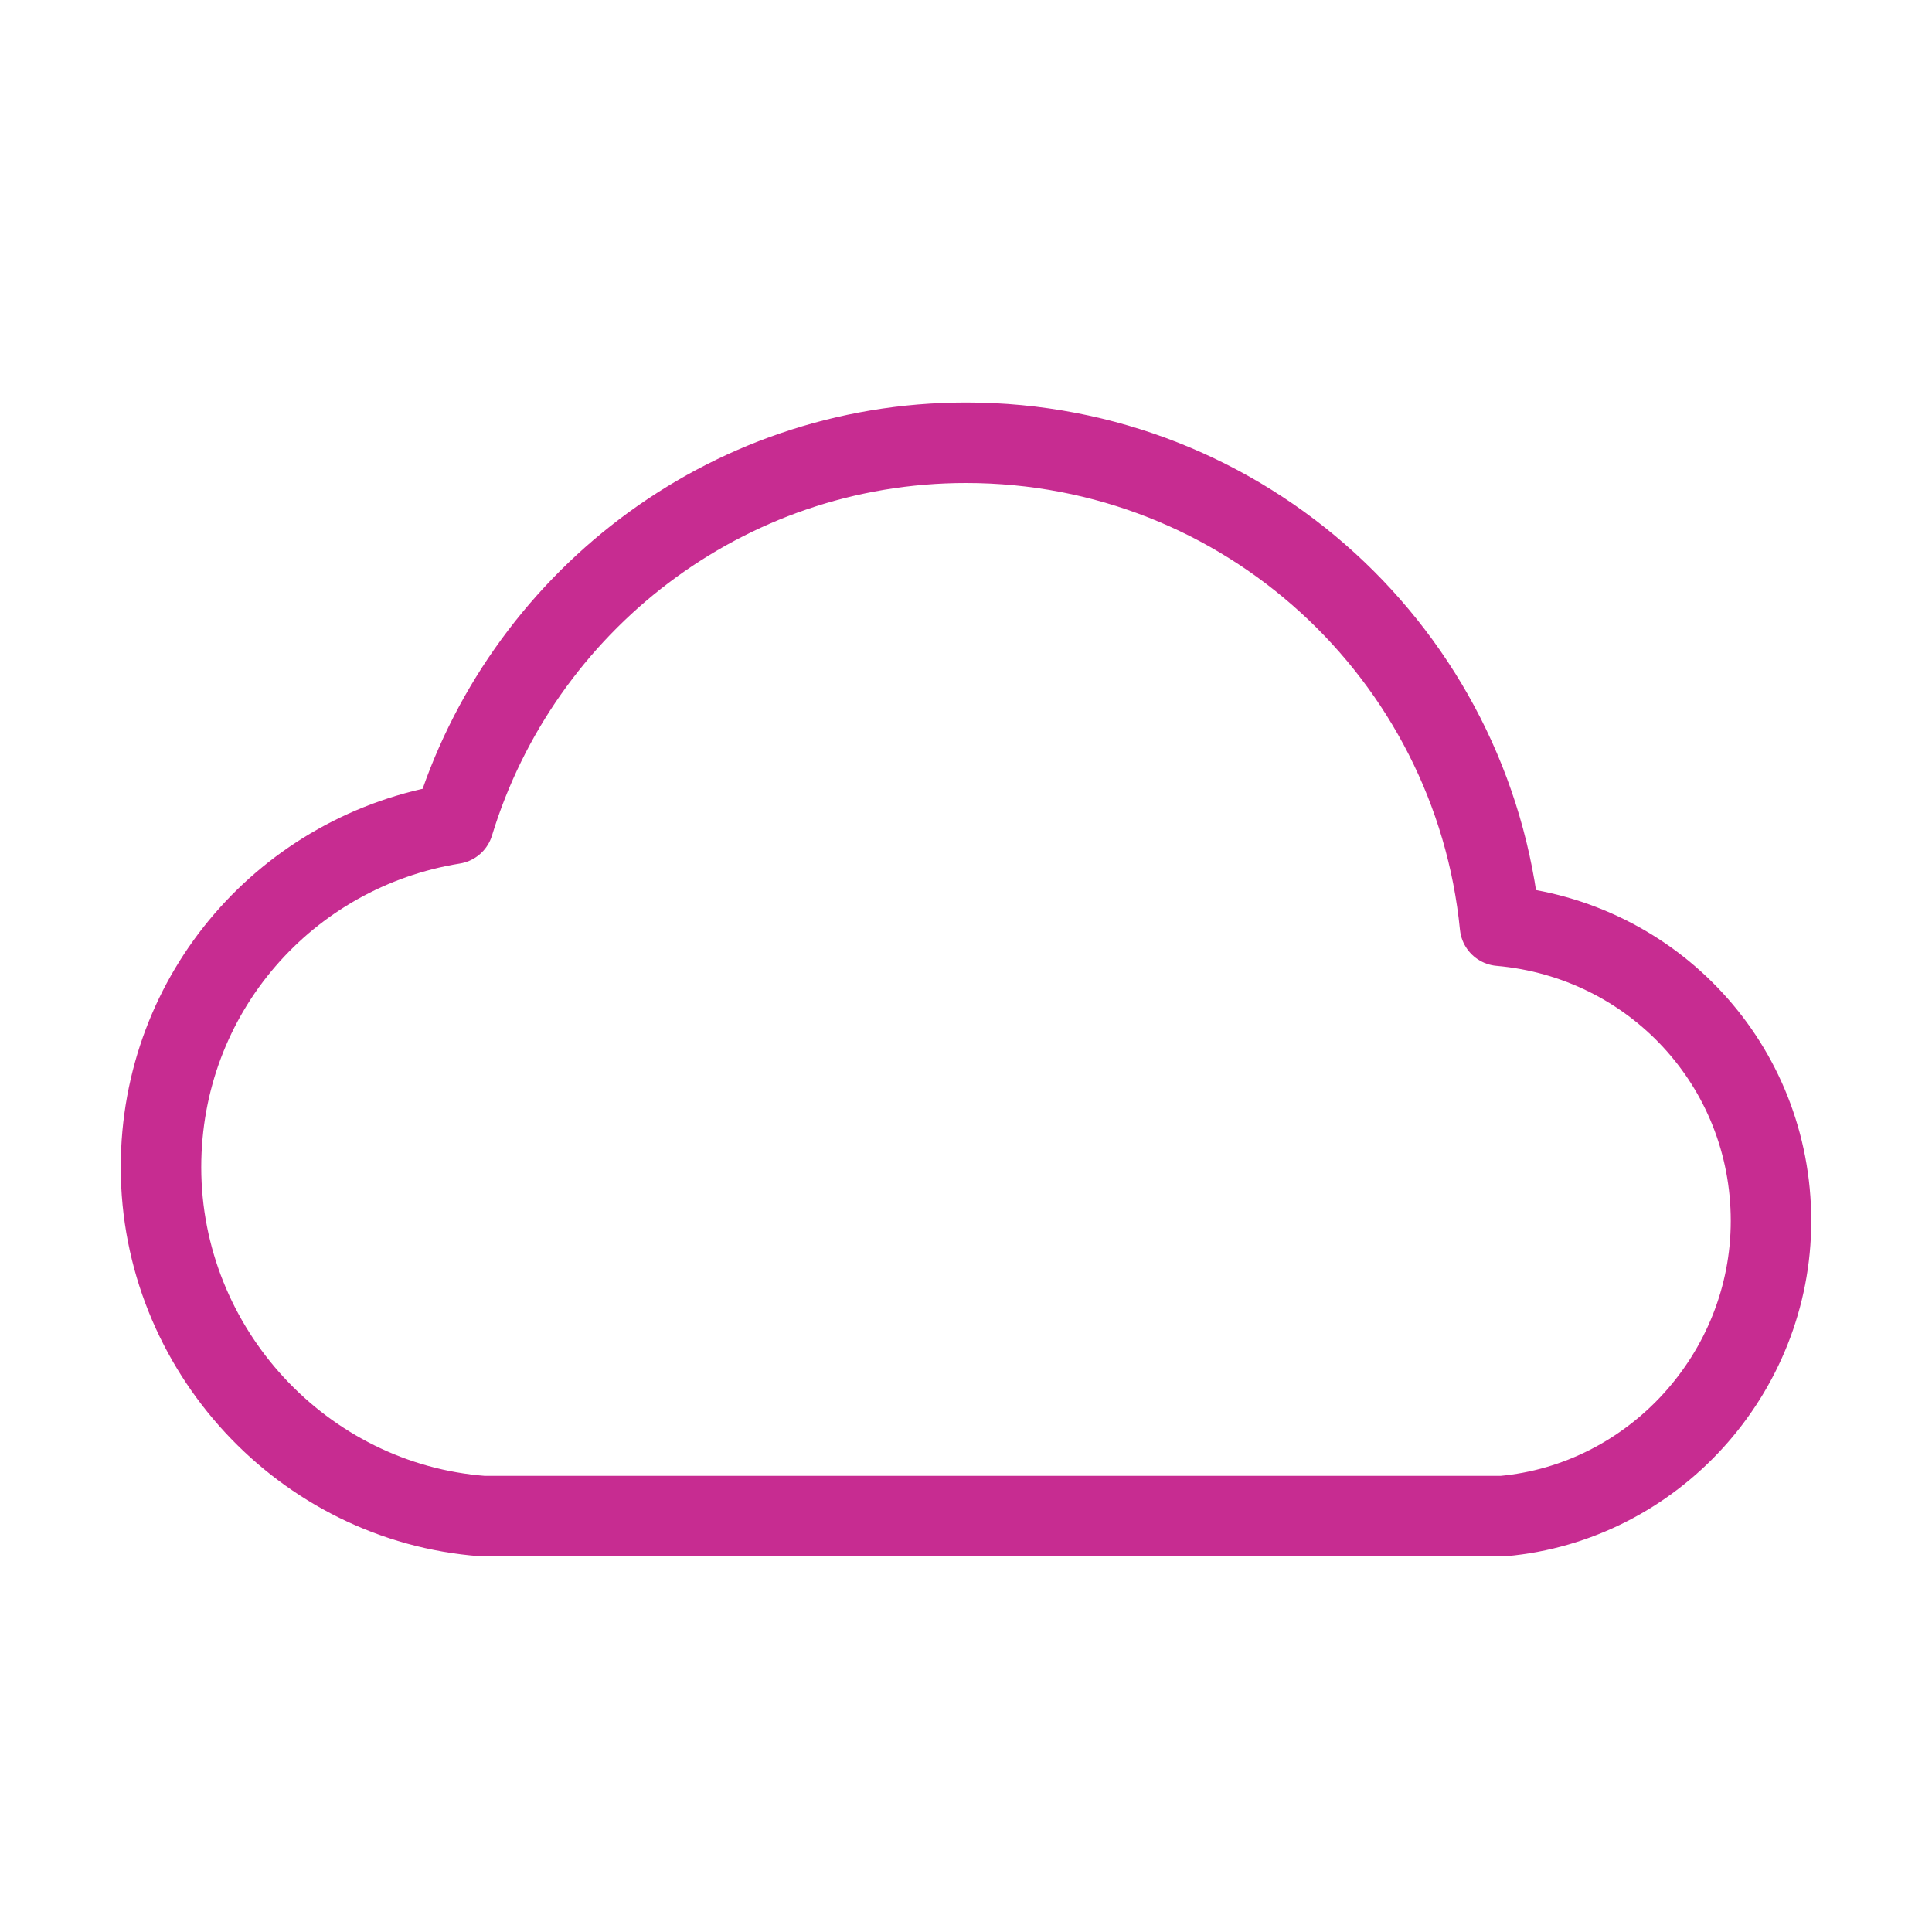 <svg width="48" height="48" viewBox="0 0 48 48" fill="none" xmlns="http://www.w3.org/2000/svg">
<rect width="48" height="48" fill="white"/>
<path fill-rule="evenodd" clip-rule="evenodd" d="M37.333 37.667C41.067 37.333 44 34.133 44 30.333C44 26.467 41.067 23.333 37.267 23C36.6 16.267 30.933 11 24 11C18 11 12.933 15 11.267 20.467C7.133 21.133 4 24.667 4 29C4 33.533 7.533 37.333 12 37.667H37.333Z" stroke="#C72C91" stroke-width="2" stroke-linecap="round" stroke-linejoin="round"/>
</svg>
